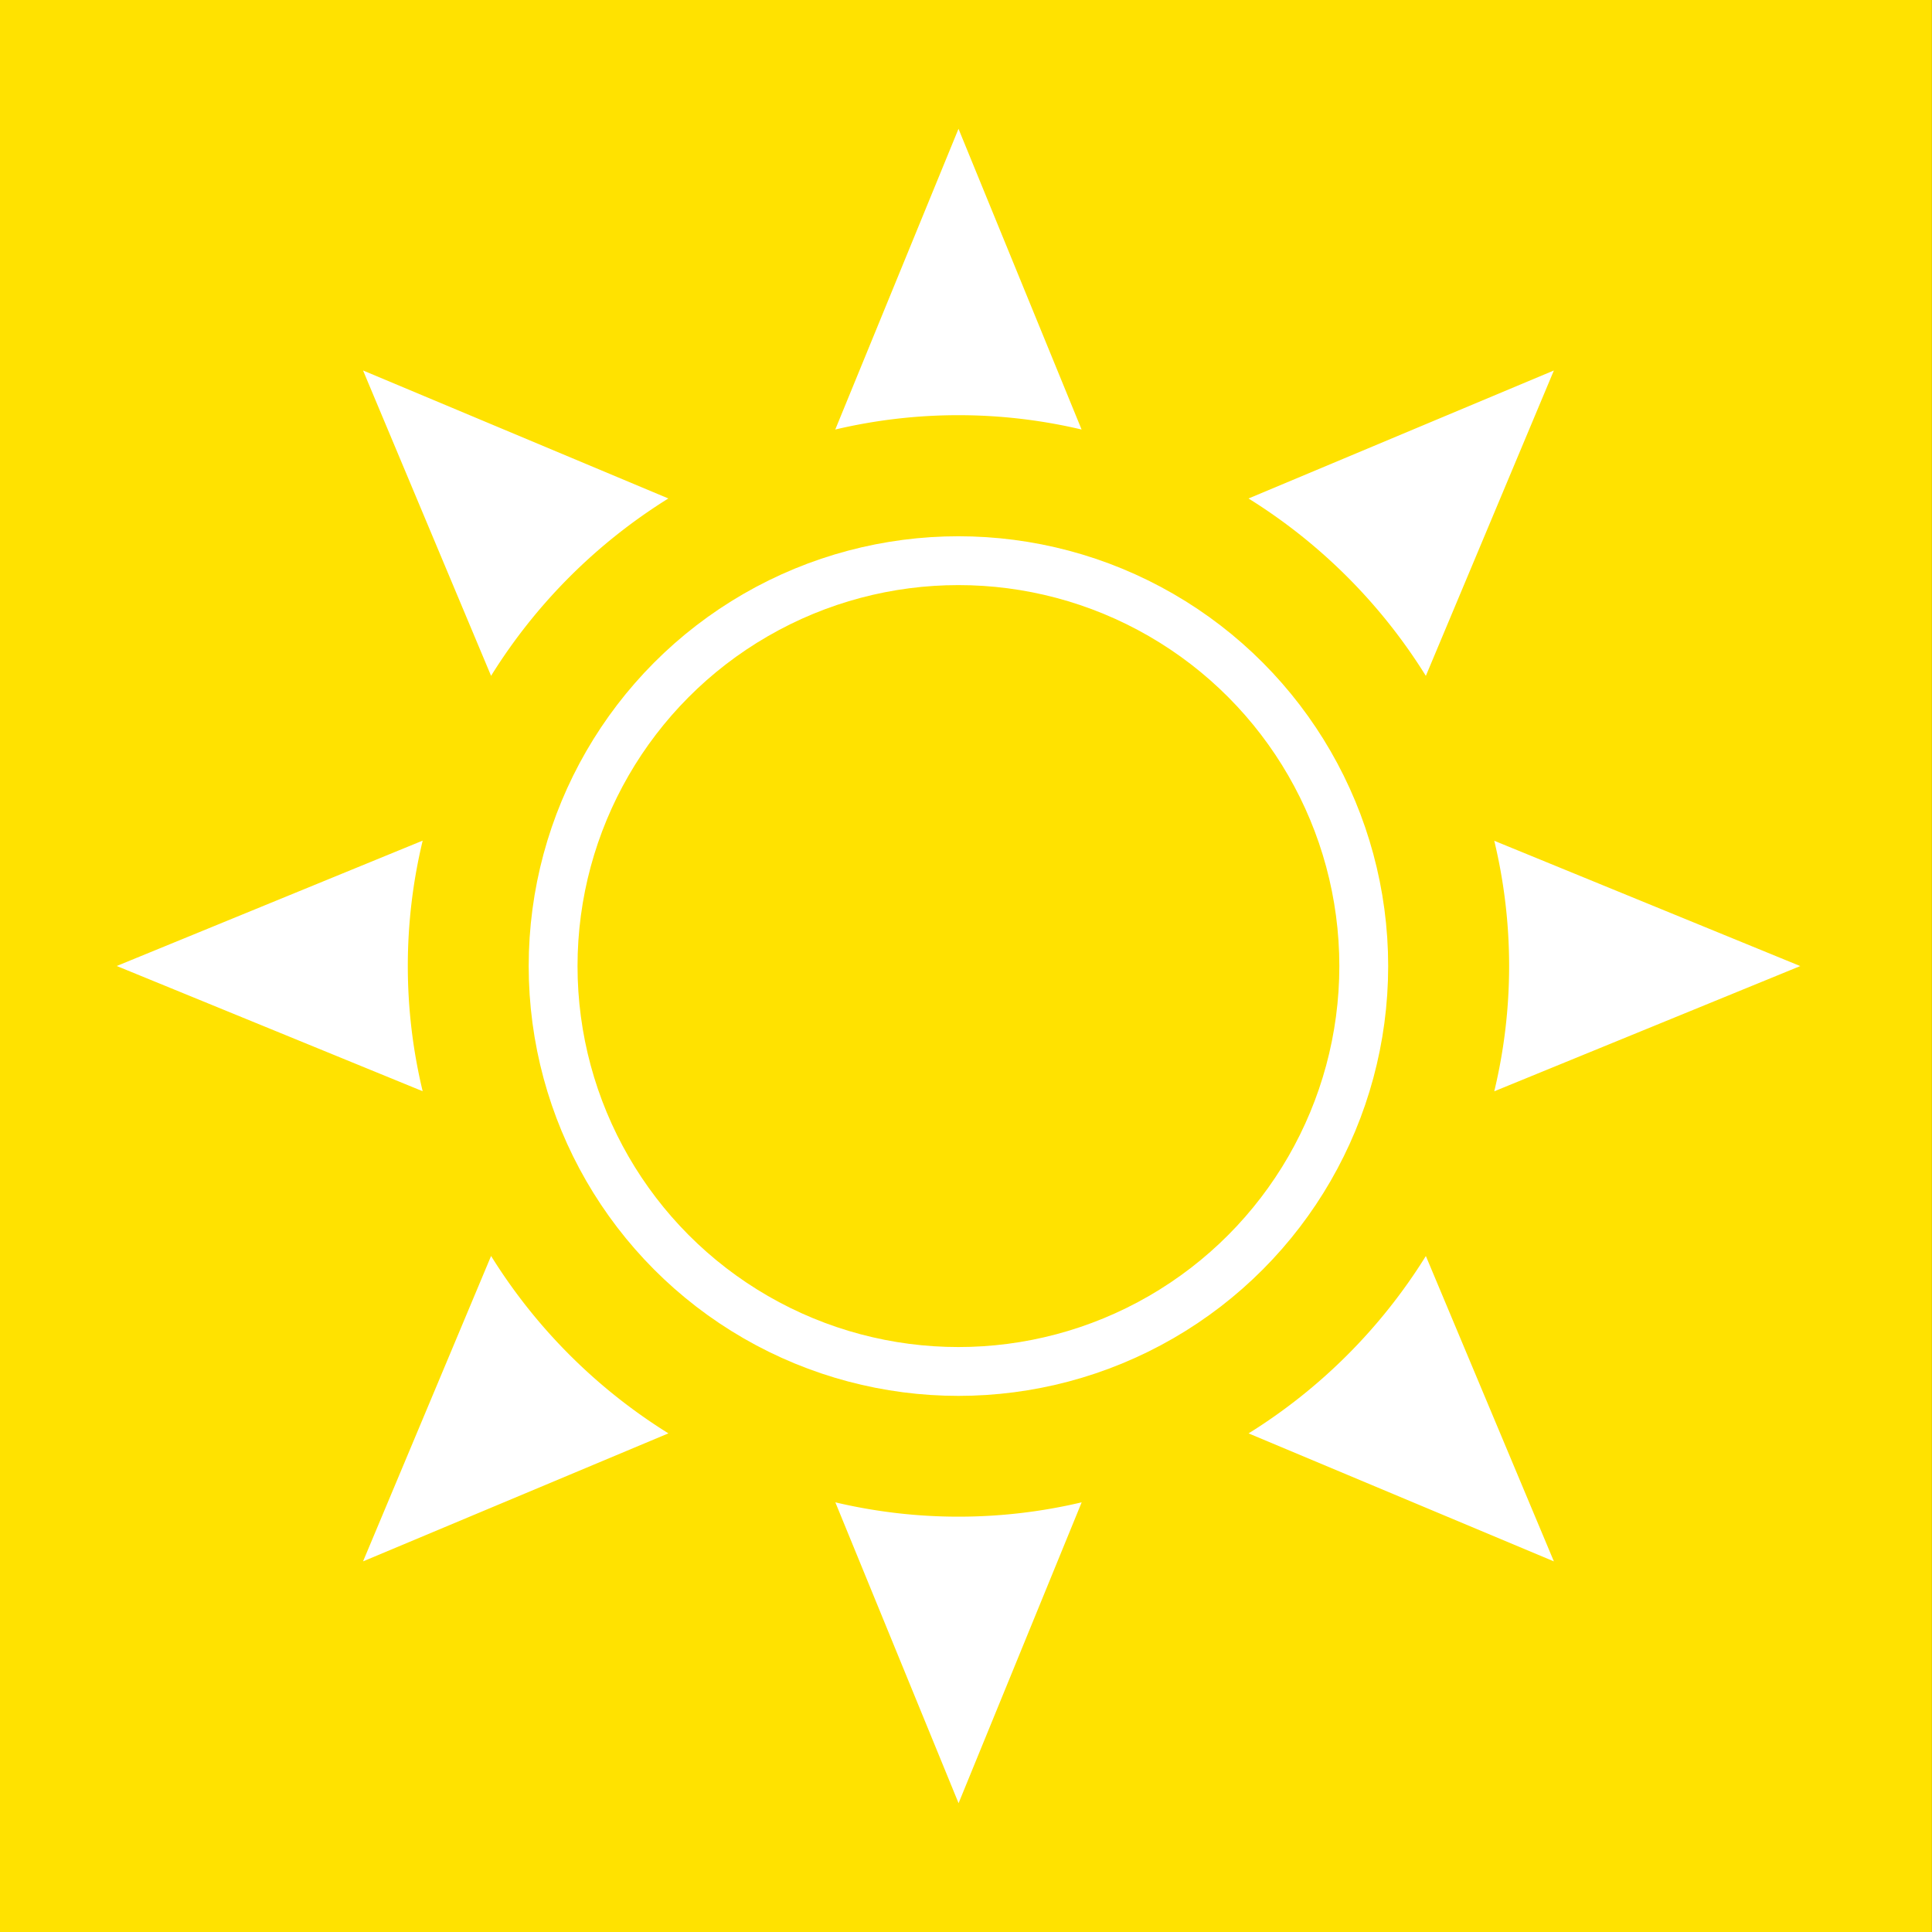 <svg xmlns="http://www.w3.org/2000/svg" width="27.06" height="27.062" viewBox="0 0 27.06 27.062">
  <rect x="0" y="0" width="27.06" height="27.062" fill="#333333" stroke="none"/>
  <g id="Raggruppa_669" data-name="Raggruppa 669" transform="translate(-0.002)">
    <path id="Tracciato_174" data-name="Tracciato 174" d="M184.185,729.213h0v27.061h27.059V729.213Z" transform="translate(-184.183 -729.213)" fill="#ffe200"/>
    <ellipse id="Ellisse_13" data-name="Ellisse 13" cx="5.677" cy="5.678" rx="5.677" ry="5.678" transform="translate(7.749 7.853)" fill="none" stroke="#fff" stroke-width="0.684"/>
    <path id="Tracciato_175" data-name="Tracciato 175" d="M204.358,740.154a7.5,7.5,0,0,1,0,3.509l4.286-1.754Zm-3.442,8.3,4.277,1.793-1.793-4.277a7.733,7.733,0,0,1-2.484,2.485m-5.787.965,1.726,4.214,1.724-4.214a7.508,7.508,0,0,1-3.45,0m-4.822-3.45-1.793,4.277,4.277-1.793a7.733,7.733,0,0,1-2.484-2.485m-.958-5.817-4.285,1.756,4.285,1.754a7.5,7.5,0,0,1,0-3.509m3.442-4.793-4.277-1.793,1.793,4.277a7.735,7.735,0,0,1,2.484-2.485m5.787-.965-1.724-4.212-1.726,4.212a7.508,7.508,0,0,1,3.45,0m4.822,3.45,1.793-4.277-4.277,1.793a7.734,7.734,0,0,1,2.484,2.485" transform="translate(-183.427 -728.378)" fill="#fff"/>
  </g>
</svg>
